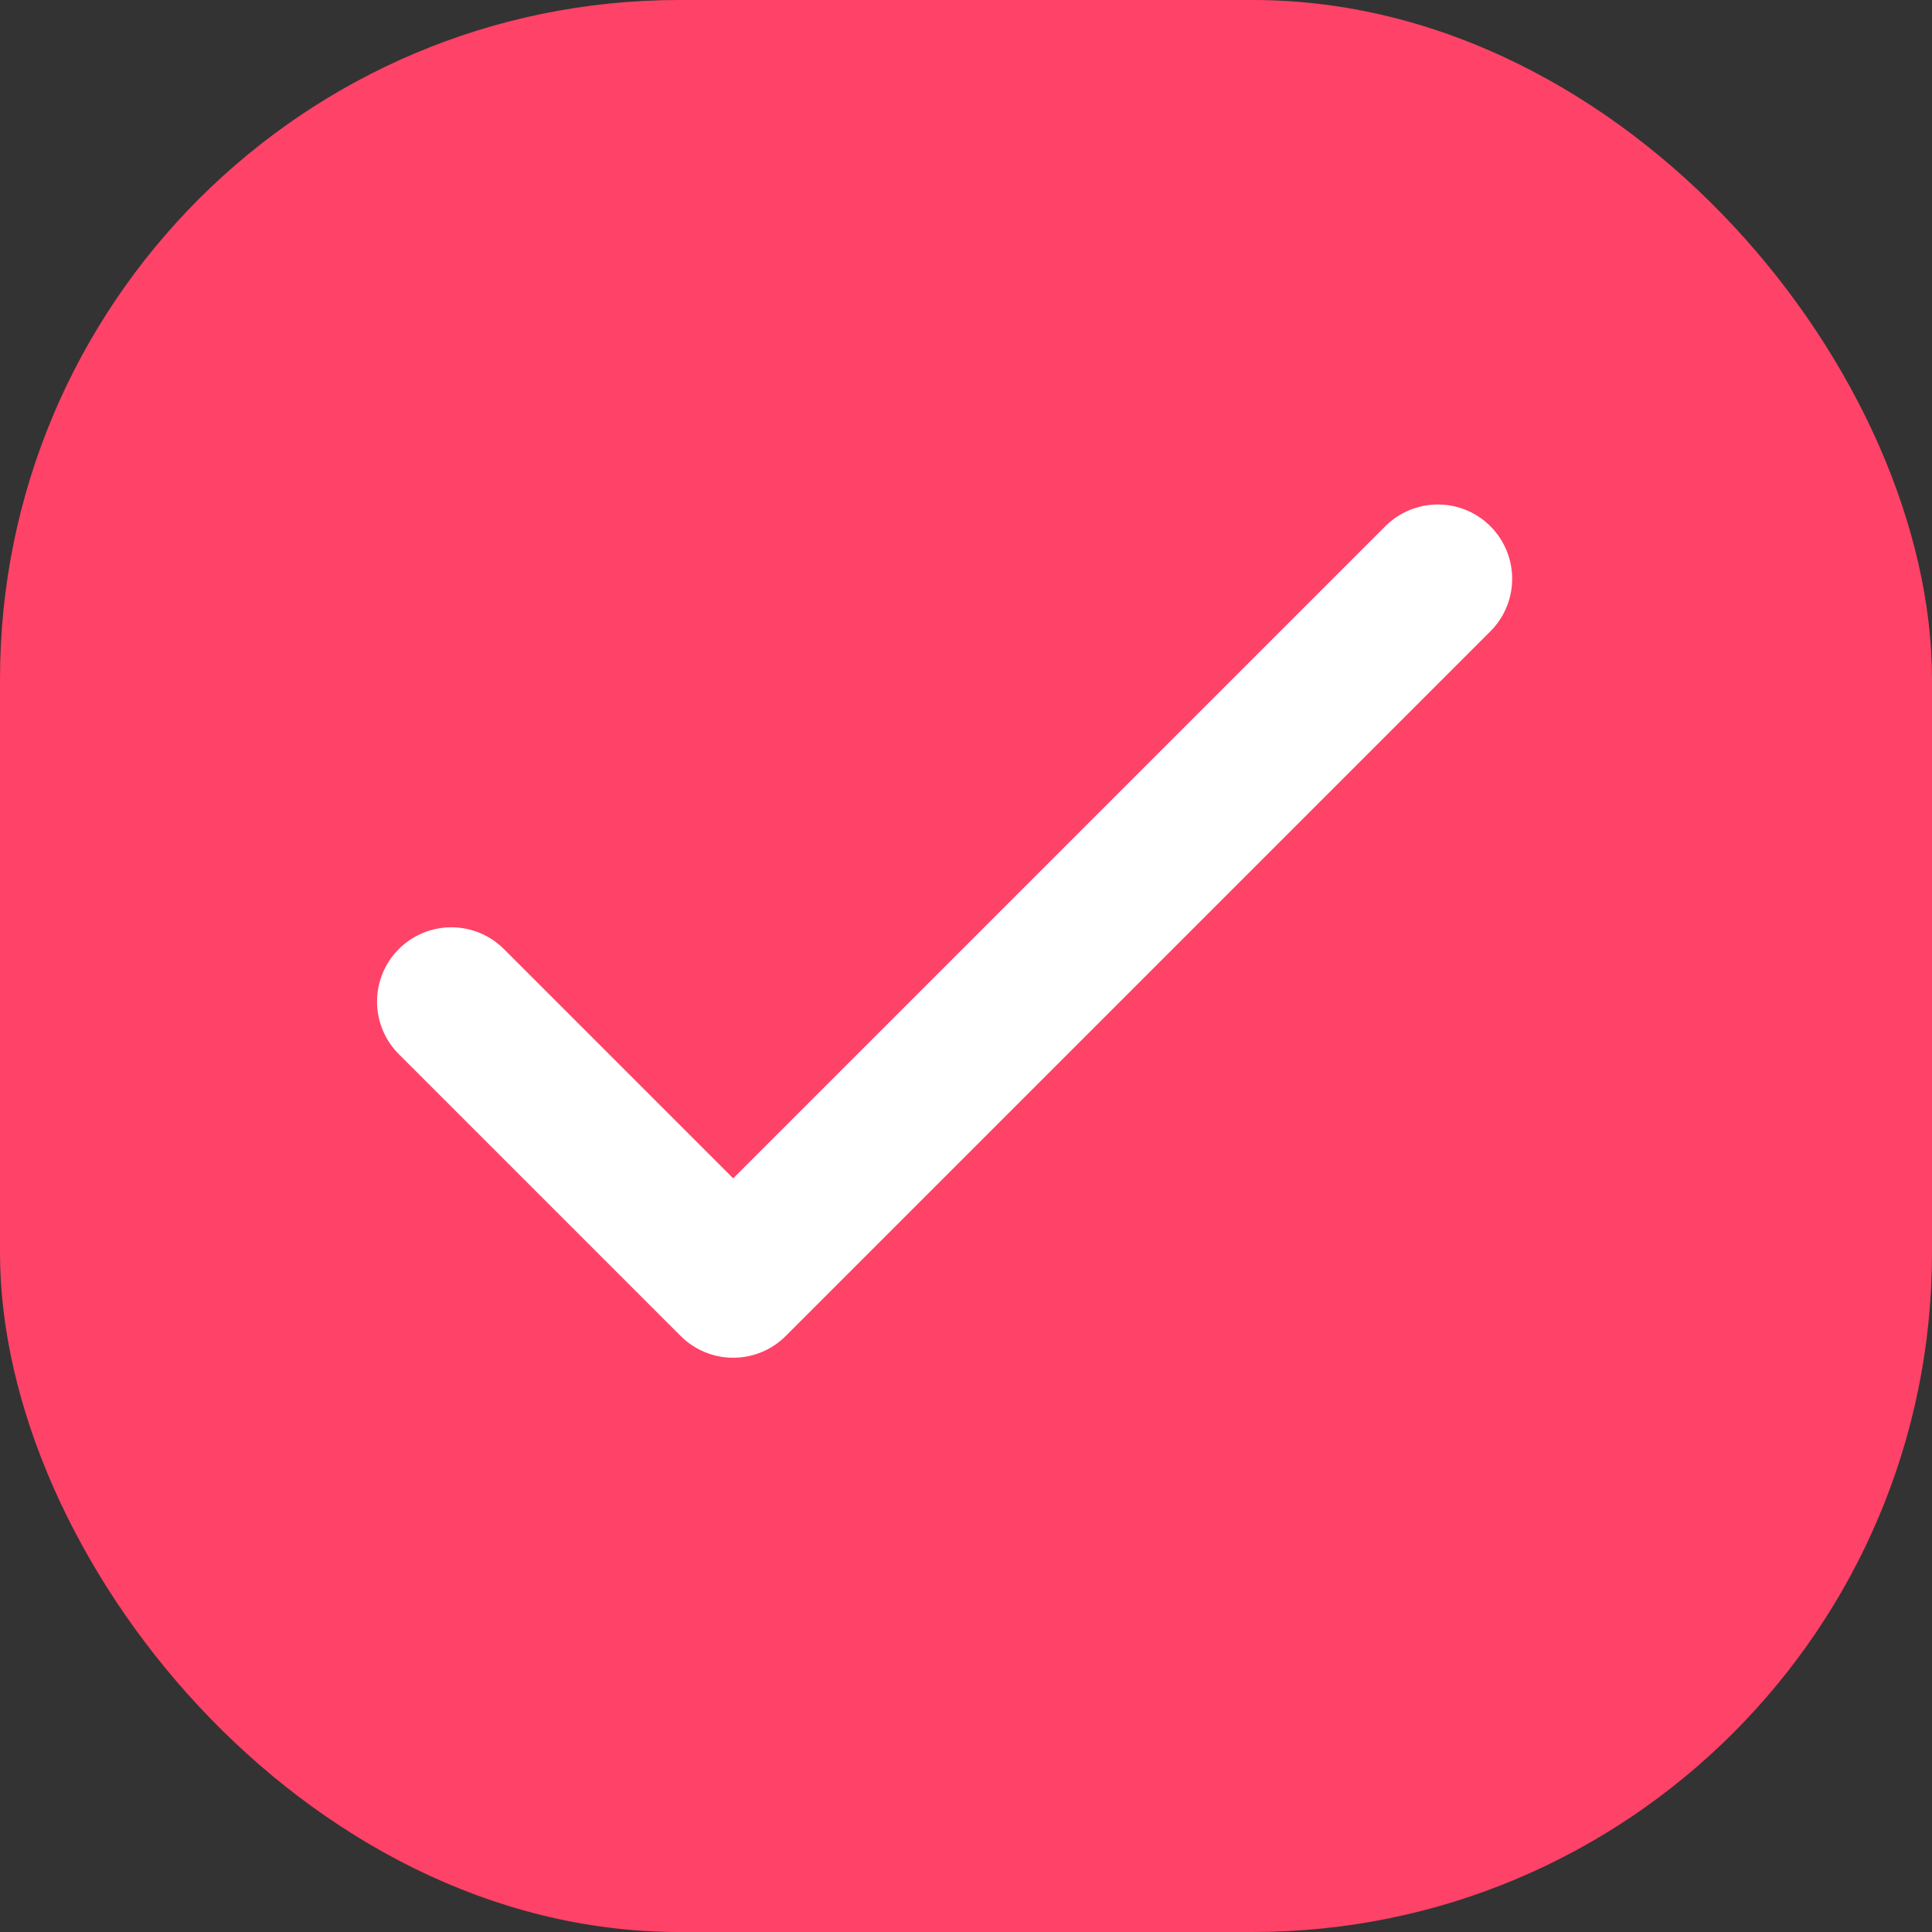 <svg width="26" height="26" viewBox="0 0 26 26" fill="none" xmlns="http://www.w3.org/2000/svg">
<rect x="0" y="0" width="26" height="26" fill="#333333" stroke="none"/>
<rect width="26" height="26" rx="9.14" fill="#FF4267"/>
<path d="M6.074 13.479L9.867 17.272L19.35 7.789" stroke="white" stroke-width="2" stroke-linecap="round" stroke-linejoin="round"/>
</svg>
